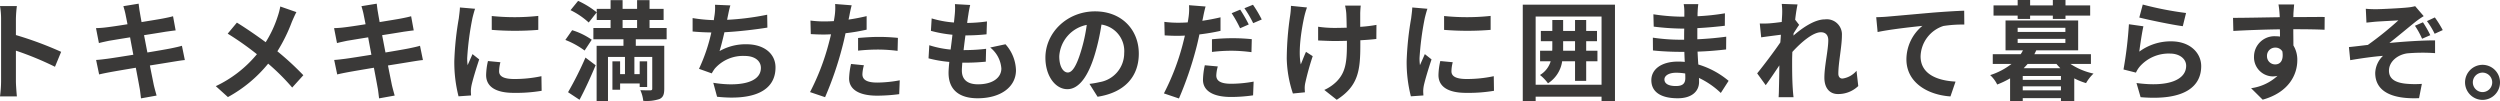 <svg xmlns="http://www.w3.org/2000/svg" width="462.02" height="18.72" viewBox="0 0 462.02 18.72">
  <path id="パス_77" data-name="パス 77" d="M6.28-1.92a21.967,21.967,0,0,1-.2,2.8H9.2c-.08-.82-.18-2.22-.18-2.8V-7.58A57.768,57.768,0,0,1,16.24-4.6l1.14-2.76a65.321,65.321,0,0,0-8.36-3.1v-2.96a21.745,21.745,0,0,1,.18-2.4H6.08a13.883,13.883,0,0,1,.2,2.4Zm23-12.36c.06.32.2.98.36,1.82-1.72.28-3.26.5-3.96.58-.62.08-1.22.12-1.86.14l.54,2.76c.68-.18,1.2-.28,1.84-.42.62-.1,2.16-.36,3.92-.64.18,1.02.4,2.14.6,3.22-2.02.32-3.88.62-4.8.74-.64.08-1.54.2-2.08.22l.56,2.68c.46-.12,1.14-.26,2-.42s2.74-.48,4.78-.82c.32,1.68.58,3.06.68,3.64.12.58.18,1.28.28,2.02L35.02.72c-.18-.64-.38-1.36-.52-1.96-.12-.62-.4-1.96-.72-3.6,1.76-.28,3.38-.54,4.34-.7.76-.12,1.58-.26,2.12-.3L39.7-8.48c-.52.16-1.26.32-2.04.48-.9.18-2.54.46-4.34.76-.22-1.1-.42-2.2-.62-3.2,1.66-.26,3.18-.5,4-.64.6-.08,1.4-.2,1.84-.24l-.48-2.62c-.48.14-1.24.3-1.88.42-.72.14-2.24.38-3.94.66-.16-.9-.28-1.56-.32-1.84-.1-.48-.16-1.16-.22-1.56l-2.82.46C29.02-15.32,29.16-14.86,29.28-14.28Zm31.58-.42-2.98-1.04a12.473,12.473,0,0,1-.48,1.84,20.74,20.74,0,0,1-2.22,4.76c-1.62-1.2-3.72-2.64-5.32-3.62l-1.7,2.04a54.987,54.987,0,0,1,5.4,3.8,22.009,22.009,0,0,1-7.6,5.9L48.2,1a25,25,0,0,0,7.44-6.18A40.271,40.271,0,0,1,60.08-.76l2.06-2.28a52.369,52.369,0,0,0-4.8-4.42,30.205,30.205,0,0,0,2.68-5.44C60.22-13.36,60.6-14.24,60.86-14.7Zm12.42.42c.06.32.2.98.36,1.82-1.72.28-3.26.5-3.96.58-.62.08-1.22.12-1.86.14l.54,2.76c.68-.18,1.2-.28,1.84-.42.62-.1,2.16-.36,3.92-.64.18,1.02.4,2.14.6,3.22-2.02.32-3.88.62-4.8.74-.64.08-1.54.2-2.08.22l.56,2.68c.46-.12,1.14-.26,2-.42s2.74-.48,4.78-.82c.32,1.68.58,3.06.68,3.64.12.58.18,1.28.28,2.02L79.02.72c-.18-.64-.38-1.36-.52-1.96-.12-.62-.4-1.96-.72-3.6,1.76-.28,3.38-.54,4.34-.7.76-.12,1.58-.26,2.12-.3L83.7-8.48c-.52.16-1.26.32-2.04.48-.9.18-2.54.46-4.34.76-.22-1.1-.42-2.2-.62-3.2,1.66-.26,3.18-.5,4-.64.6-.08,1.4-.2,1.84-.24l-.48-2.62c-.48.14-1.24.3-1.88.42-.72.14-2.24.38-3.94.66-.16-.9-.28-1.56-.32-1.84-.1-.48-.16-1.16-.22-1.56l-2.82.46C73.02-15.32,73.16-14.86,73.28-14.28Zm23.68.3v2.56a53.679,53.679,0,0,0,8.6,0V-14A41.126,41.126,0,0,1,96.96-13.98Zm1.6,8.54-2.3-.22a12.219,12.219,0,0,0-.34,2.6c0,2.06,1.66,3.28,5.1,3.28a28.324,28.324,0,0,0,5.16-.38l-.04-2.7a23.642,23.642,0,0,1-5.02.52c-2.04,0-2.8-.54-2.8-1.42A6.789,6.789,0,0,1,98.56-5.44Zm-4.68-9.88-2.8-.24c-.02.64-.14,1.4-.2,1.96a55.77,55.77,0,0,0-.84,7.92A25.566,25.566,0,0,0,90.82.86L93.14.7c-.02-.28-.04-.6-.04-.82a6.035,6.035,0,0,1,.1-.94c.22-1.06.88-3.24,1.44-4.9L93.4-6.94c-.28.66-.6,1.36-.9,2.04a9.65,9.65,0,0,1-.08-1.3,53.047,53.047,0,0,1,.96-7.34C93.46-13.9,93.72-14.9,93.88-15.32ZM113.18,1.5c1.04-1.94,2.08-4.24,2.98-6.38L114.28-6.3A62.965,62.965,0,0,1,111.06.1Zm2.26-11.1a12.984,12.984,0,0,0-3.62-1.76l-1.26,1.8a15.131,15.131,0,0,1,3.56,1.96Zm-3.92-5.46a14.057,14.057,0,0,1,3.36,2.28l1.48-1.88a16.049,16.049,0,0,0-3.44-2.12Zm9.62,1.82h2.68v1.48h-2.68Zm8.14,3.56v-2.08h-3.16v-1.48h2.6V-15.3h-2.6v-1.62h-2.3v1.62h-2.68v-1.62h-2.22v1.62h-2.56v2.06h2.56v1.48h-3.18v2.08h5.56v1.2h-4.96V1.72h2.1V-6.42h3.14v3.18h-.9V-5.6h-1.42V-.36h1.42V-1.52h3.62v.66h1.38V-5.6H124.3v2.36h-.98V-6.42h3.3V-.56c0,.22-.08.3-.34.32-.26,0-1.12,0-1.86-.04a6.494,6.494,0,0,1,.54,1.98,7.585,7.585,0,0,0,3-.34c.68-.32.88-.86.88-1.9V-8.48h-5.26v-1.2Zm11.78-6.26-2.84-.12a9.069,9.069,0,0,1-.1,2.02c-.04.24-.08.52-.12.82a28.585,28.585,0,0,1-3.92-.38v2.48c1.02.1,2.2.16,3.46.18a32,32,0,0,1-2.28,6.72l2.36.84a7.4,7.4,0,0,1,.56-.88,6.921,6.921,0,0,1,5.54-2.34c1.96,0,2.98,1,2.98,2.2,0,2.94-4.42,3.48-8.8,2.76l.7,2.58c6.46.7,10.8-.92,10.8-5.42,0-2.56-2.14-4.28-5.38-4.28a9.745,9.745,0,0,0-4.96,1.26c.3-.98.62-2.26.9-3.48,2.68-.14,5.86-.52,7.94-.86l-.04-2.38a48.97,48.97,0,0,1-7.4.94c.04-.22.08-.44.12-.62C140.72-14.56,140.84-15.24,141.06-15.94ZM165.74-4.88l-2.38-.24A13.986,13.986,0,0,0,163-2.44c0,2.02,1.82,3.18,5.18,3.18a32.1,32.1,0,0,0,4.08-.28l.1-2.56a23.472,23.472,0,0,1-4.16.42c-2.14,0-2.74-.66-2.74-1.54A6.852,6.852,0,0,1,165.74-4.88Zm-2.26-11.08-3.06-.24a10.253,10.253,0,0,1-.06,2.02q-.06.48-.18,1.14-.93.06-1.8.06a19.792,19.792,0,0,1-2.52-.16l.06,2.5c.7.04,1.46.08,2.42.08.42,0,.86-.02,1.32-.04-.12.58-.28,1.14-.42,1.68a43.3,43.3,0,0,1-3.46,9l2.78.94a62.149,62.149,0,0,0,3.18-9.26c.22-.82.42-1.7.6-2.56a36.819,36.819,0,0,0,3.9-.66v-2.5c-1.1.26-2.22.48-3.34.64.06-.28.12-.54.16-.76C163.14-14.52,163.32-15.42,163.48-15.96Zm1.18,6.04v2.34a34.363,34.363,0,0,1,3.86-.2,29.32,29.32,0,0,1,3.44.24l.06-2.4a35.171,35.171,0,0,0-3.52-.18C167.22-10.12,165.78-10.02,164.66-9.92Zm20.72-6.1-2.82-.16a10.71,10.71,0,0,1-.02,1.78c-.04.46-.1,1-.16,1.62a18.888,18.888,0,0,1-4.12-.76l-.14,2.3a23.486,23.486,0,0,0,3.98.72c-.1.9-.22,1.84-.34,2.74a18.379,18.379,0,0,1-3.94-.8l-.14,2.42a22.377,22.377,0,0,0,3.84.66c-.08.82-.14,1.54-.14,2.02,0,3.34,2.22,4.7,5.36,4.7,4.38,0,7.1-2.16,7.1-5.18a7.455,7.455,0,0,0-1.94-4.8l-2.82.6a5.456,5.456,0,0,1,2.06,3.88c0,1.64-1.52,2.92-4.32,2.92-1.96,0-2.98-.88-2.98-2.54,0-.36.04-.86.08-1.46h.8c1.26,0,2.42-.08,3.54-.18l.06-2.38a34.646,34.646,0,0,1-4.02.24h-.14c.1-.9.22-1.84.34-2.72a36.044,36.044,0,0,0,3.9-.2l.08-2.38a28.209,28.209,0,0,1-3.66.28c.08-.66.16-1.2.22-1.54A17.9,17.9,0,0,1,185.38-16.02Zm31.16,8.98c0-4.36-3.12-7.8-8.08-7.8-5.18,0-9.18,3.94-9.18,8.56,0,3.38,1.84,5.82,4.06,5.82,2.18,0,3.9-2.48,5.1-6.52a40.447,40.447,0,0,0,1.2-5.42,4.944,4.944,0,0,1,4.2,5.28,5.427,5.427,0,0,1-4.56,5.36,15.382,15.382,0,0,1-1.86.32l1.5,2.38C213.96.16,216.54-2.82,216.54-7.04Zm-14.7.5a6.3,6.3,0,0,1,5.08-5.8,30.02,30.02,0,0,1-1.06,4.84c-.82,2.7-1.6,3.96-2.44,3.96C202.64-3.54,201.84-4.52,201.84-6.54Zm29.3,1.88-2.4-.22a13.614,13.614,0,0,0-.34,2.68c0,2.02,1.82,3.18,5.18,3.18a28.7,28.7,0,0,0,4.08-.3l.1-2.54a23.394,23.394,0,0,1-4.16.4c-2.14,0-2.74-.66-2.74-1.54A7.012,7.012,0,0,1,231.14-4.66Zm-2.26-11.08-3.06-.24a10.421,10.421,0,0,1-.06,2.04q-.06.48-.18,1.14-.93.06-1.8.06a19.575,19.575,0,0,1-2.52-.16l.06,2.5c.7.04,1.44.08,2.42.08.42,0,.86-.02,1.32-.04-.14.56-.28,1.14-.42,1.68a43.744,43.744,0,0,1-3.46,9l2.78.94A64.512,64.512,0,0,0,227.14-8c.22-.82.42-1.72.6-2.58a36.818,36.818,0,0,0,3.9-.66v-2.5c-1.1.26-2.24.48-3.36.64.06-.26.12-.52.16-.74C228.52-14.28,228.72-15.18,228.88-15.74Zm1.18,6.06v2.34a29.931,29.931,0,0,1,3.86-.22,29.083,29.083,0,0,1,3.44.26l.06-2.4a35.171,35.171,0,0,0-3.52-.18A38.127,38.127,0,0,0,230.06-9.68Zm5.22-5.48-1.58.66a22.392,22.392,0,0,1,1.56,2.78l1.6-.7A27.511,27.511,0,0,0,235.28-15.16Zm2.36-.9-1.58.64a21.2,21.2,0,0,1,1.62,2.76l1.58-.68A22.08,22.08,0,0,0,237.64-16.06Zm19.92.16h-2.9a9.528,9.528,0,0,1,.22,1.38c.04.54.06,1.58.08,2.7-.76.02-1.54.04-2.26.04a21.035,21.035,0,0,1-3.02-.22v2.54c.98.04,2.22.1,3.08.1.74,0,1.48-.02,2.24-.04v.72c0,3.38-.32,5.16-1.86,6.76a7.76,7.76,0,0,1-2.32,1.6l2.3,1.82c4-2.54,4.36-5.44,4.36-10.16V-9.5c1.12-.06,2.16-.14,2.96-.24l.02-2.6a26.308,26.308,0,0,1-3,.36v-2.56C257.48-14.98,257.5-15.46,257.56-15.9Zm-9.94.34-2.96-.3a13.561,13.561,0,0,1-.14,1.74,56.162,56.162,0,0,0-.64,7.98A21.752,21.752,0,0,0,245.02.34l2.22-.22c-.02-.28-.04-.62-.04-.82a4.507,4.507,0,0,1,.12-.98,49.363,49.363,0,0,1,1.36-4.88l-1.24-.8c-.34.74-.7,1.7-.96,2.32-.54-2.48.16-6.68.66-8.9A15.945,15.945,0,0,1,247.62-15.56Zm25.34,1.58v2.56a53.679,53.679,0,0,0,8.6,0V-14A41.126,41.126,0,0,1,272.96-13.98Zm1.6,8.54-2.3-.22a12.219,12.219,0,0,0-.34,2.6c0,2.06,1.66,3.28,5.1,3.28a28.324,28.324,0,0,0,5.16-.38l-.04-2.7a23.642,23.642,0,0,1-5.02.52c-2.04,0-2.8-.54-2.8-1.42A6.788,6.788,0,0,1,274.56-5.44Zm-4.68-9.88-2.8-.24c-.02.64-.14,1.4-.2,1.96a55.769,55.769,0,0,0-.84,7.92,25.567,25.567,0,0,0,.78,6.54L269.14.7c-.02-.28-.04-.6-.04-.82a6.035,6.035,0,0,1,.1-.94c.22-1.06.88-3.24,1.44-4.9l-1.24-.98c-.28.66-.6,1.36-.9,2.04a9.65,9.65,0,0,1-.08-1.3,53.044,53.044,0,0,1,.96-7.34C269.46-13.9,269.72-14.9,269.88-15.32Zm25.08,7.76V-9.32h2.2v1.76Zm6.34,0h-2.08V-9.32h2v-1.9h-2v-2.02h-2.06v2.02h-2.2v-2.02h-2v2.02h-2.12v1.9h2.12V-8.2c0,.22,0,.42-.02.64H290.7v1.94h1.96a4.44,4.44,0,0,1-1.98,2.54,7.74,7.74,0,0,1,1.48,1.54,5.8,5.8,0,0,0,2.62-4.08h2.38V-2h2.06V-5.62h2.08ZM289.88-1.28v-12.6h12.18v12.6Zm-2.38-14.8V1.78h2.38V.92h12.18v.86h2.48V-16.08ZM313.68-2.26c0-.68.78-1.24,2.2-1.24a11.107,11.107,0,0,1,1.64.14c.02.36.02.64.02.86,0,1.16-.7,1.46-1.76,1.46C314.4-1.04,313.68-1.5,313.68-2.26Zm6.26-13.92h-2.7a8.038,8.038,0,0,1,.12,1.38v.94h-.78a37.338,37.338,0,0,1-4.94-.44l.06,2.28a45.975,45.975,0,0,0,4.9.36h.74c-.02.68-.02,1.4-.02,2.06h-.96a35.34,35.34,0,0,1-4.82-.38l.02,2.36c1.32.16,3.6.26,4.76.26h1.04c.02.6.04,1.24.08,1.86-.4-.04-.82-.06-1.24-.06-3.08,0-4.94,1.42-4.94,3.44,0,2.12,1.68,3.34,4.88,3.34,2.64,0,3.94-1.32,3.94-3.02,0-.22,0-.46-.02-.74A15.33,15.33,0,0,1,324.1.24L325.54-2a15.658,15.658,0,0,0-5.6-3.02c-.06-.8-.1-1.62-.14-2.38,1.92-.06,3.48-.2,5.28-.4l.02-2.36c-1.62.22-3.32.38-5.34.48v-2.06c1.94-.1,3.76-.28,5.08-.44l.02-2.3a41.916,41.916,0,0,1-5.06.54c0-.32,0-.62.02-.82A13.505,13.505,0,0,1,319.94-16.18Zm15.5,1.76c0,.22-.04.78-.08,1.54-.86.12-1.74.22-2.32.26a17.183,17.183,0,0,1-1.74.02l.26,2.56c1.12-.16,2.66-.36,3.64-.48-.02.48-.06.96-.1,1.42-1.14,1.68-3.14,4.32-4.28,5.72L332.4-1.2c.7-.94,1.68-2.4,2.52-3.66-.02,1.68-.04,2.84-.08,4.4,0,.32-.02,1.02-.06,1.48h2.76c-.06-.46-.12-1.18-.14-1.54-.12-1.88-.12-3.56-.12-5.2,0-.52.02-1.06.04-1.62,1.64-1.8,3.8-3.64,5.28-3.64.84,0,1.36.5,1.36,1.48,0,1.82-.72,4.76-.72,6.92,0,1.94,1,3.02,2.5,3.02a5.331,5.331,0,0,0,3.76-1.48l-.32-2.82a4.149,4.149,0,0,1-2.6,1.44c-.5,0-.76-.38-.76-.9,0-2.06.66-5,.66-7.08a2.8,2.8,0,0,0-3.14-2.96c-1.94,0-4.24,1.62-5.82,3,.02-.16.02-.3.04-.44.34-.52.74-1.18,1.02-1.54l-.74-.96c.14-1.24.32-2.26.44-2.82l-2.92-.1A11.042,11.042,0,0,1,335.44-14.42Zm17.38.66.26,2.74c2.32-.5,6.4-.94,8.28-1.14a8.054,8.054,0,0,0-2.96,6.18c0,4.32,3.96,6.58,8.14,6.86l.94-2.74c-3.38-.18-6.46-1.38-6.46-4.66a6.084,6.084,0,0,1,4.22-5.62,22.632,22.632,0,0,1,3.86-.26l-.02-2.56c-1.4.04-3.6.18-5.66.34-3.66.32-6.96.62-8.62.76C354.4-13.82,353.62-13.78,352.82-13.76Zm26.14.32h2.3v-.62h4.2v.62h2.34v-.62h4.56v-1.88H387.8v-1h-2.34v1h-4.2v-1h-2.3v1H374.5v1.88h4.46Zm1.12,9.1c.24-.26.48-.5.72-.78h5.34c.22.28.46.52.7.78Zm-.18,4.1V-.98h7.06v.74Zm7.06-1.94H379.9V-2.9h7.06Zm-8-7.58h8.82V-9h-8.82Zm0-2.04h8.82v.76h-8.82ZM392.5-5.12v-1.8H382.04c.14-.24.24-.48.36-.72h7.74v-5.52H376.72v5.52h3.22a6.706,6.706,0,0,1-.42.72h-5.16v1.8h3.46a12.726,12.726,0,0,1-3.94,2.06,5.918,5.918,0,0,1,1.3,1.74,16.442,16.442,0,0,0,2.38-1.14V1.76h2.34V1.2h7.06v.56h2.46V-2.46a12.127,12.127,0,0,0,2.18.88,7.355,7.355,0,0,1,1.38-1.76,12.6,12.6,0,0,1-4.26-1.78Zm9.58-10.98-.64,2.4c1.56.4,6.02,1.34,8.04,1.6l.6-2.44A61.215,61.215,0,0,1,402.08-16.1Zm.12,4.02-2.68-.38a73.782,73.782,0,0,1-1,8.36l2.3.58a4.845,4.845,0,0,1,.74-1.16,7.12,7.12,0,0,1,5.56-2.36c1.74,0,2.98.96,2.98,2.26,0,2.54-3.18,4-9.18,3.18l.76,2.62c8.32.7,11.2-2.1,11.2-5.74,0-2.42-2.04-4.58-5.54-4.58a9.79,9.79,0,0,0-5.9,1.9C401.58-8.54,401.94-10.98,402.2-12.08Zm27.86-4.04h-2.9a14.514,14.514,0,0,1,.2,1.74c.02.16.02.36.04.62-2.72.04-6.36.12-8.64.12l.06,2.42c2.46-.14,5.58-.26,8.6-.3.02.44.02.9.02,1.34a5.19,5.19,0,0,0-.8-.06,3.772,3.772,0,0,0-4,3.74,3.529,3.529,0,0,0,3.44,3.68,4.276,4.276,0,0,0,.9-.1A8.987,8.987,0,0,1,422.1-.64l2.14,2.12c4.88-1.36,6.4-4.68,6.4-7.28a5.09,5.09,0,0,0-.72-2.74c0-.88-.02-1.98-.02-3,2.72,0,4.58.04,5.78.1l.02-2.36c-1.04-.02-3.78.02-5.8.02.02-.24.02-.46.02-.62C429.94-14.72,430.02-15.8,430.06-16.12Zm-5.02,9.58a1.506,1.506,0,0,1,1.54-1.6,1.475,1.475,0,0,1,1.3.7c.28,1.76-.46,2.4-1.3,2.4A1.493,1.493,0,0,1,425.04-6.54Zm18.26-8.78.12,2.56c.64-.06,1.3-.14,1.8-.18.82-.06,3.26-.18,4.1-.24a60.4,60.4,0,0,1-5.64,4.54c-1.04.12-2.44.3-3.5.4l.24,2.42c2-.34,4.24-.66,6.06-.8a4.6,4.6,0,0,0-1.44,3.16c0,3.34,2.96,4.88,8.1,4.66l.52-2.64a17.474,17.474,0,0,1-3.04-.04c-1.78-.2-3.04-.82-3.04-2.4,0-1.64,1.54-2.94,3.38-3.2a32.886,32.886,0,0,1,5.14-.04V-9.48c-2.46,0-5.76.22-8.44.48,1.36-1.06,3.34-2.72,4.76-3.86a16.038,16.038,0,0,1,1.58-1.1l-1.58-1.84a7.768,7.768,0,0,1-1.38.24c-1.24.14-4.98.32-5.84.32C444.52-15.24,443.92-15.26,443.3-15.32Zm10.56,2.5-1.48.64a14.821,14.821,0,0,1,1.32,2.4l1.52-.66A19.82,19.82,0,0,0,453.86-12.82Zm2.2-.9-1.46.68a13.483,13.483,0,0,1,1.42,2.34l1.5-.68A19.955,19.955,0,0,0,456.06-13.72Zm8.8,8.76a3.248,3.248,0,0,0-3.22,3.24,3.248,3.248,0,0,0,3.22,3.24,3.239,3.239,0,0,0,3.24-3.24A3.239,3.239,0,0,0,464.86-4.96Zm0,5.04a1.8,1.8,0,0,1-1.78-1.8,1.8,1.8,0,0,1,1.78-1.8,1.793,1.793,0,0,1,1.8,1.8A1.793,1.793,0,0,1,464.86.08Z" transform="translate(-6.08 16.94)" fill="#3a3938"/>
</svg>
